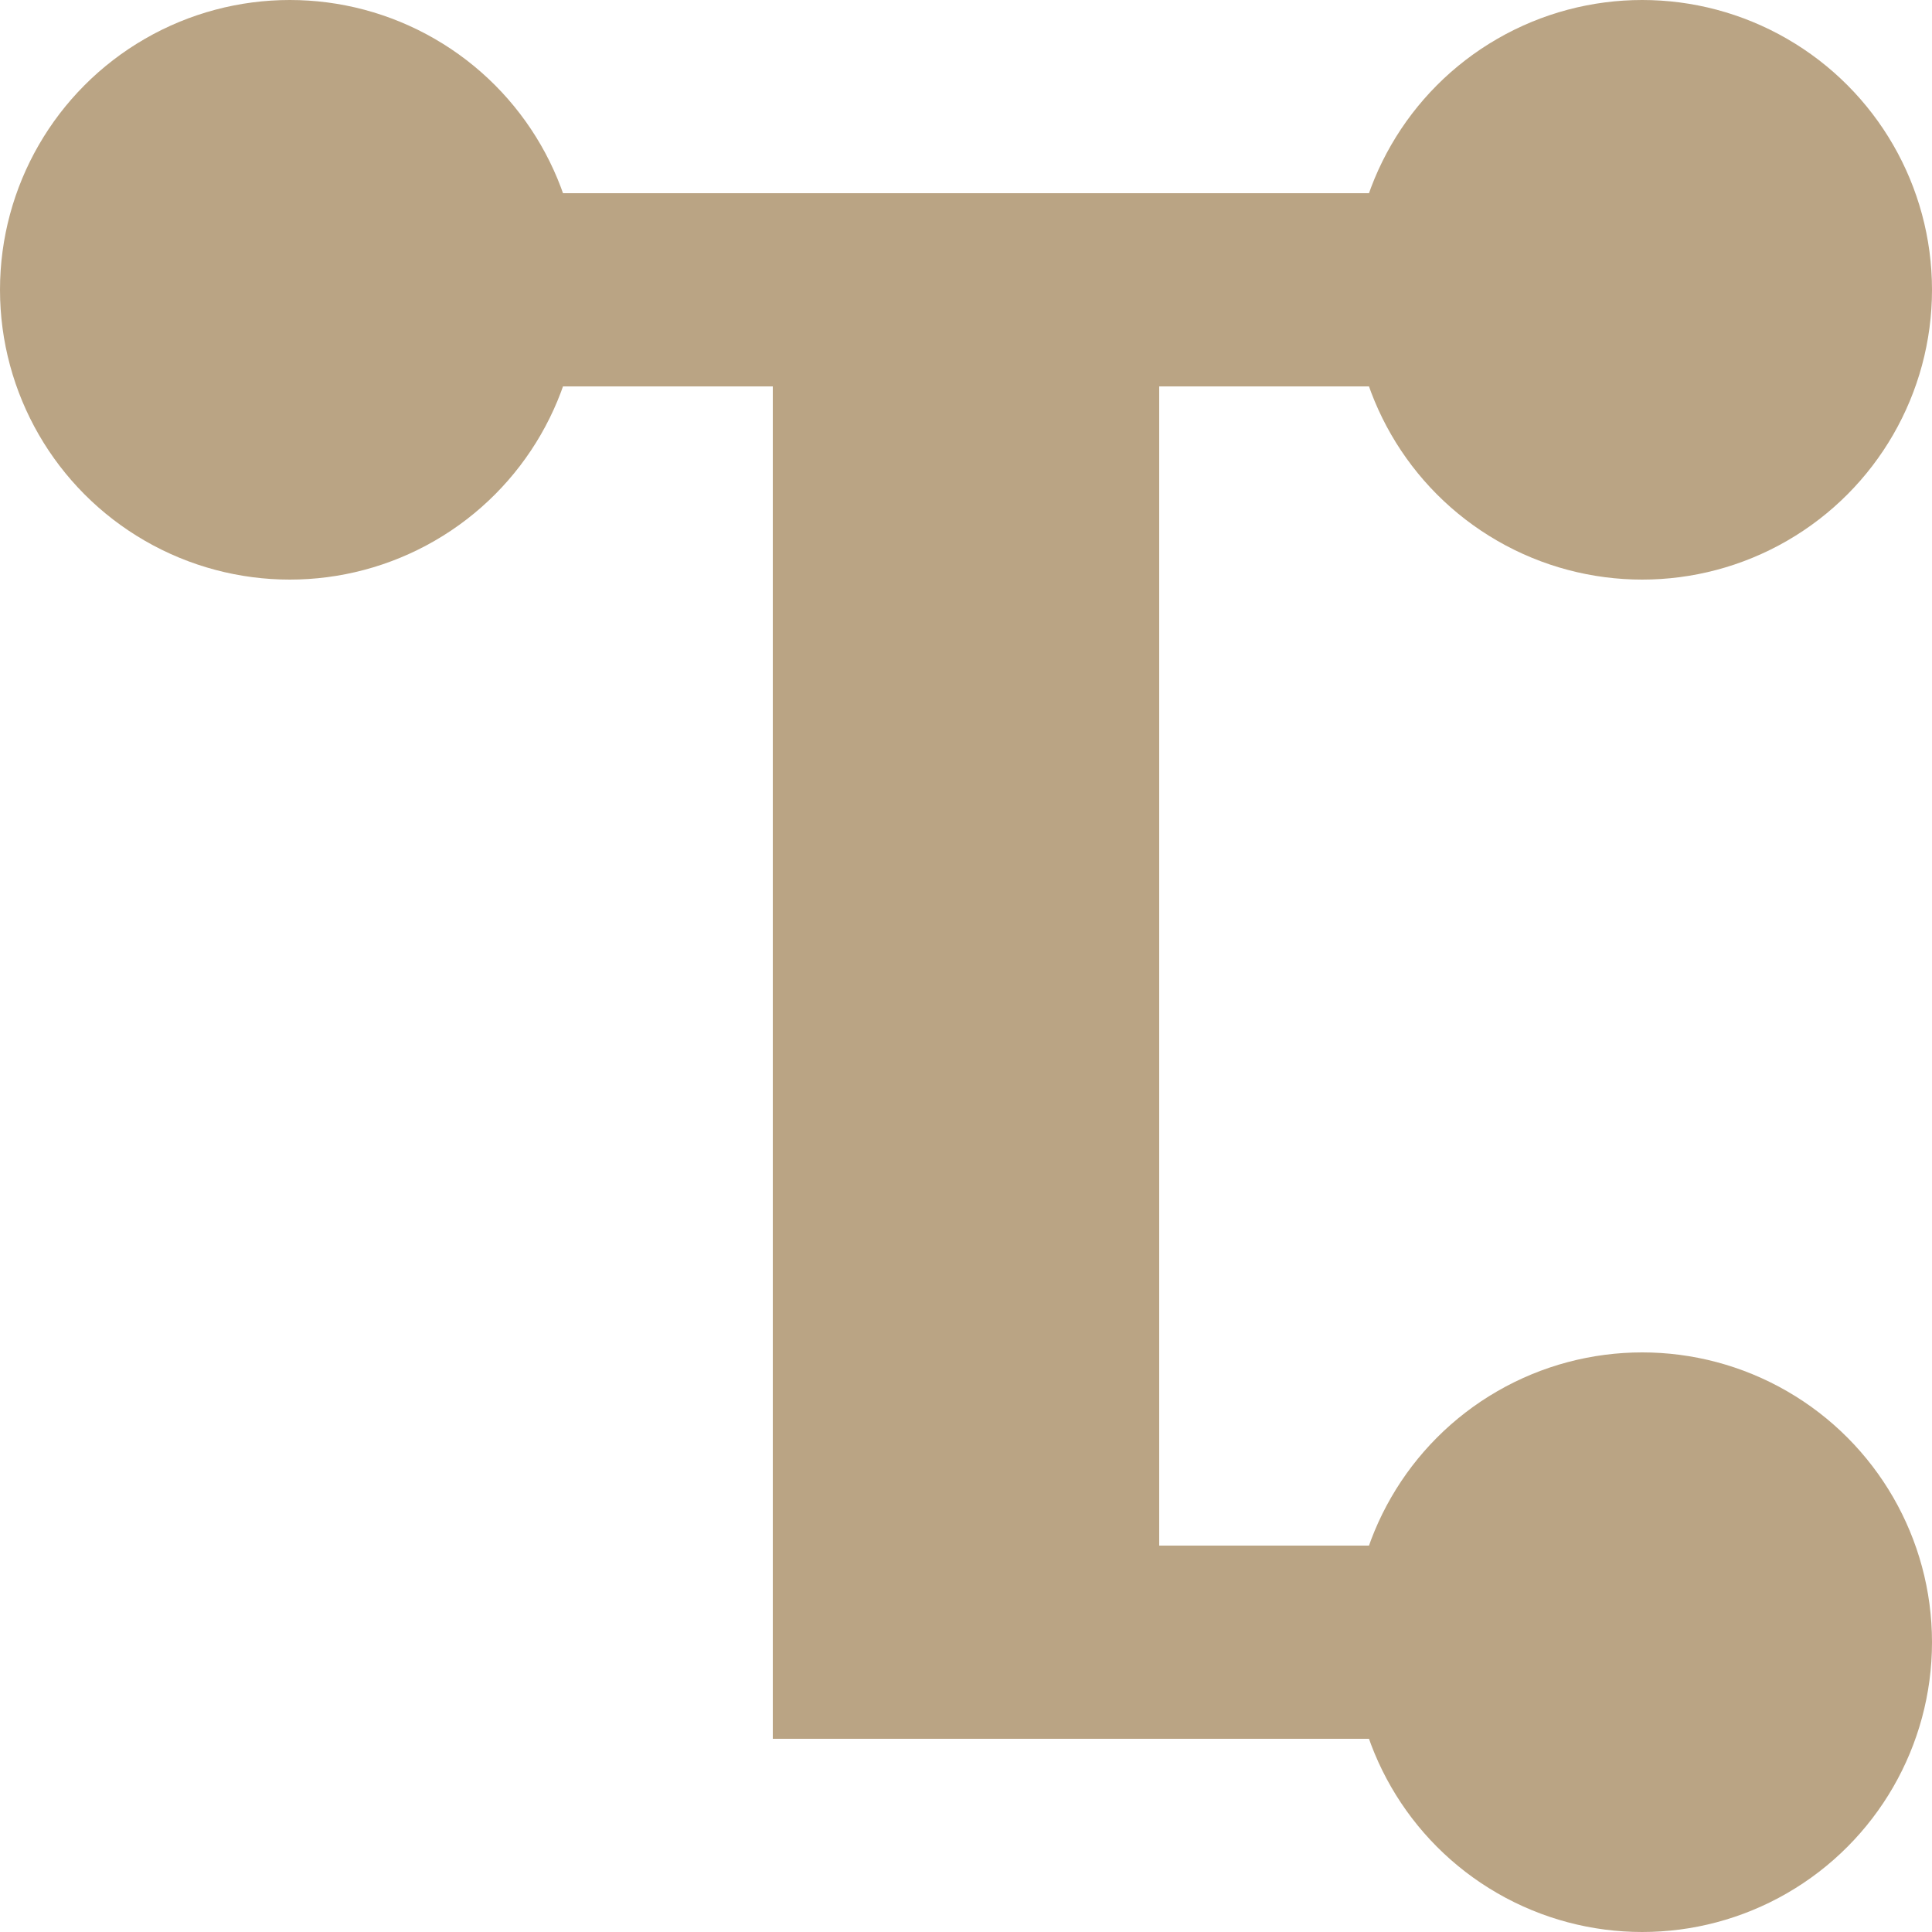 <svg version="1.1" id="レイヤー_1" xmlns="http://www.w3.org/2000/svg" x="0" y="0" viewBox="0 0 10 10" xml:space="preserve"><style>.st0{fill:#baa484}</style><circle class="st0" cx="1.5" cy="1.5" r="1.5"/><circle class="st0" cx="8.5" cy="1.5" r="1.5"/><circle class="st0" cx="8.5" cy="8.5" r="1.5"/><path class="st0" d="M1 1h8v1H1zm3 7h5v1H4z"/><path transform="rotate(90 5 5.5)" class="st0" d="M1.5 4.5h7v2h-7z"/></svg>